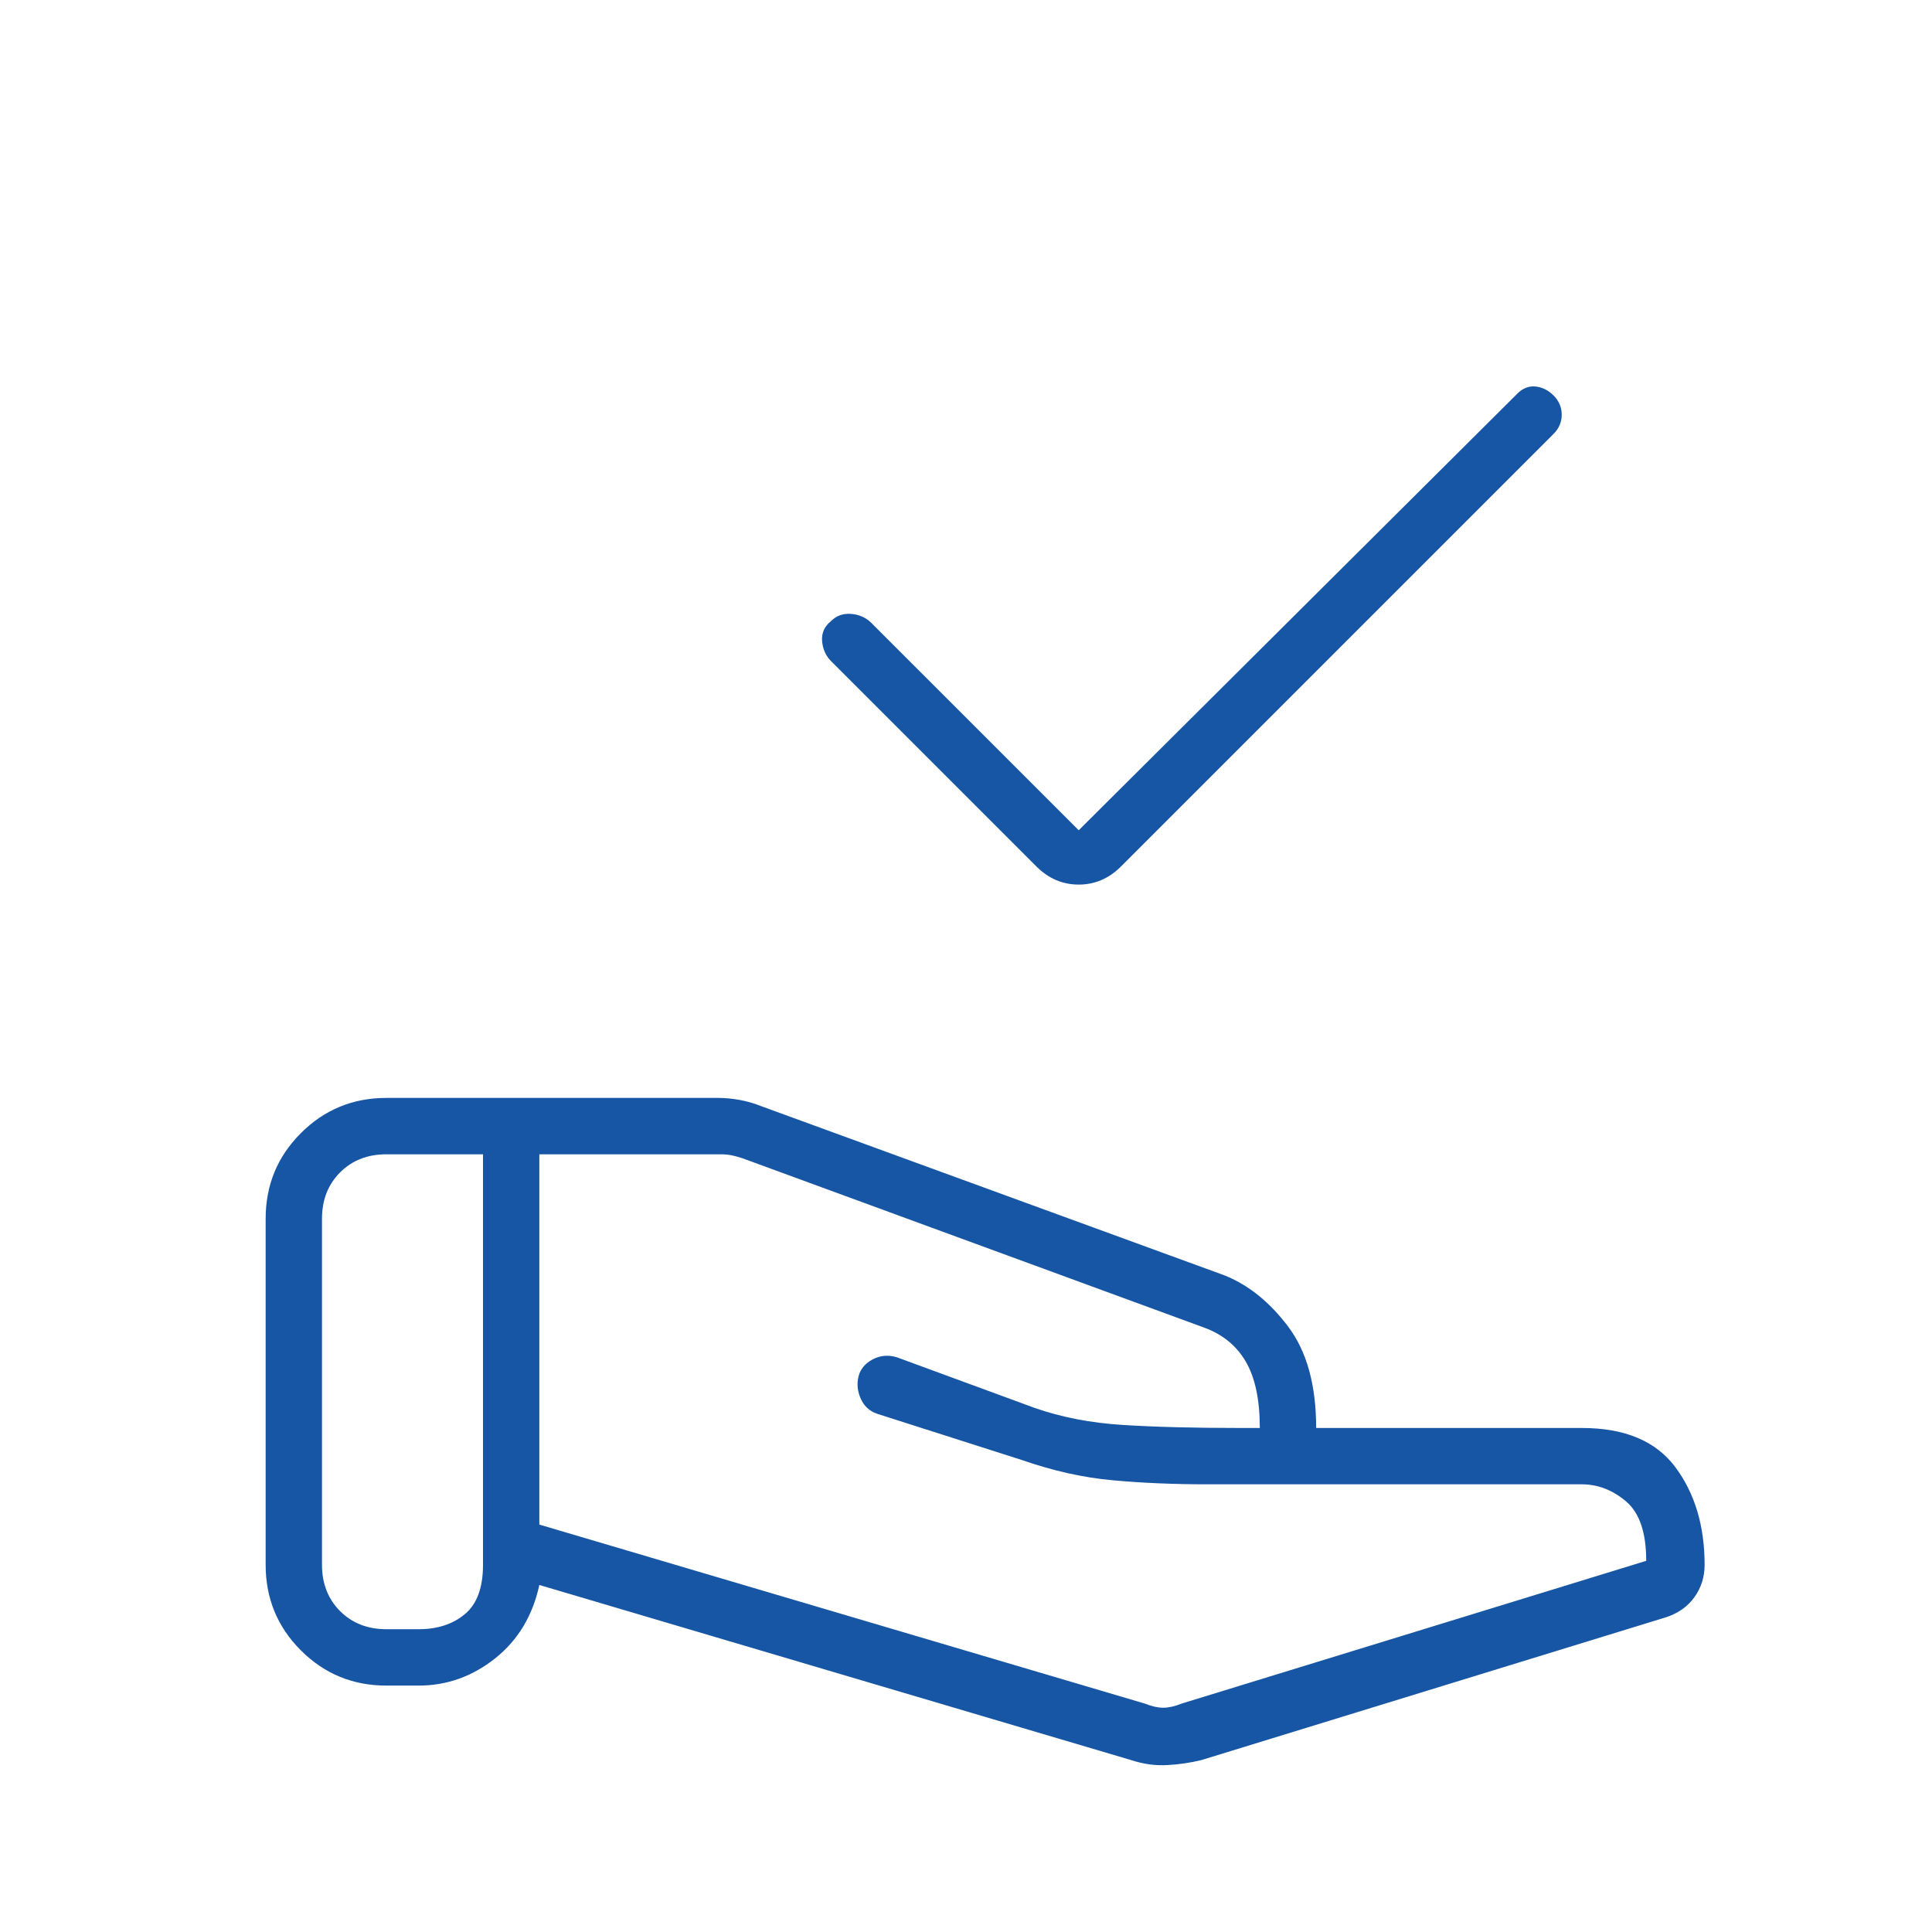 <svg width="50" height="50" viewBox="0 0 50 50" fill="none" xmlns="http://www.w3.org/2000/svg">
<mask id="mask0_5126_18474" style="mask-type:alpha" maskUnits="userSpaceOnUse" x="0" y="0" width="50" height="50">
<rect width="50" height="50" fill="#D9D9D9"/>
</mask>
<g mask="url(#mask0_5126_18474)">
<path d="M27.917 21.487L39.271 10.185C39.41 10.046 39.566 9.986 39.74 10.003C39.913 10.02 40.069 10.098 40.208 10.237C40.347 10.376 40.417 10.541 40.417 10.732C40.417 10.923 40.347 11.088 40.208 11.227L29.01 22.425C28.698 22.737 28.333 22.893 27.917 22.893C27.5 22.893 27.135 22.737 26.823 22.425L21.51 17.112C21.372 16.973 21.293 16.8 21.276 16.591C21.259 16.383 21.337 16.209 21.51 16.071C21.649 15.932 21.823 15.871 22.031 15.888C22.24 15.906 22.413 15.984 22.552 16.123L27.917 21.487ZM29.635 44.091C29.809 44.161 29.965 44.196 30.104 44.196C30.243 44.196 30.399 44.161 30.573 44.091L42.604 40.394C42.604 39.664 42.431 39.152 42.083 38.857C41.736 38.562 41.354 38.414 40.938 38.414H31.25C30.382 38.414 29.566 38.38 28.802 38.31C28.038 38.241 27.257 38.067 26.458 37.789L22.708 36.591C22.5 36.522 22.352 36.383 22.266 36.175C22.179 35.966 22.17 35.758 22.24 35.55C22.309 35.376 22.439 35.246 22.63 35.159C22.821 35.072 23.021 35.064 23.229 35.133L26.771 36.435C27.465 36.678 28.229 36.826 29.062 36.878C29.896 36.93 30.903 36.956 32.083 36.956H32.604C32.604 36.227 32.483 35.654 32.24 35.237C31.997 34.821 31.632 34.526 31.146 34.352L19.219 29.977C19.115 29.942 19.019 29.916 18.932 29.899C18.846 29.881 18.75 29.873 18.646 29.873H13.958V39.456L29.635 44.091ZM29.271 45.55L13.958 41.019C13.785 41.817 13.403 42.451 12.812 42.92C12.222 43.388 11.562 43.623 10.833 43.623H10C9.132 43.623 8.394 43.319 7.786 42.711C7.179 42.104 6.875 41.366 6.875 40.498V31.539C6.875 30.671 7.179 29.933 7.786 29.326C8.394 28.718 9.132 28.414 10 28.414H18.594C18.767 28.414 18.95 28.432 19.141 28.466C19.332 28.501 19.514 28.553 19.688 28.623L31.667 32.998C32.292 33.241 32.847 33.683 33.333 34.326C33.819 34.968 34.062 35.845 34.062 36.956H40.938C42.049 36.956 42.856 37.295 43.359 37.972C43.863 38.649 44.115 39.491 44.115 40.498C44.115 40.81 44.028 41.088 43.854 41.331C43.681 41.574 43.438 41.748 43.125 41.852L31.094 45.55C30.816 45.619 30.521 45.663 30.208 45.68C29.896 45.697 29.583 45.654 29.271 45.55ZM8.333 40.498C8.333 40.984 8.49 41.383 8.802 41.696C9.115 42.008 9.514 42.164 10 42.164H10.833C11.319 42.164 11.719 42.034 12.031 41.774C12.344 41.513 12.5 41.088 12.5 40.498V29.873H10C9.514 29.873 9.115 30.029 8.802 30.341C8.49 30.654 8.333 31.053 8.333 31.539V40.498Z" fill="#1656A5"/>
</g>
</svg>
